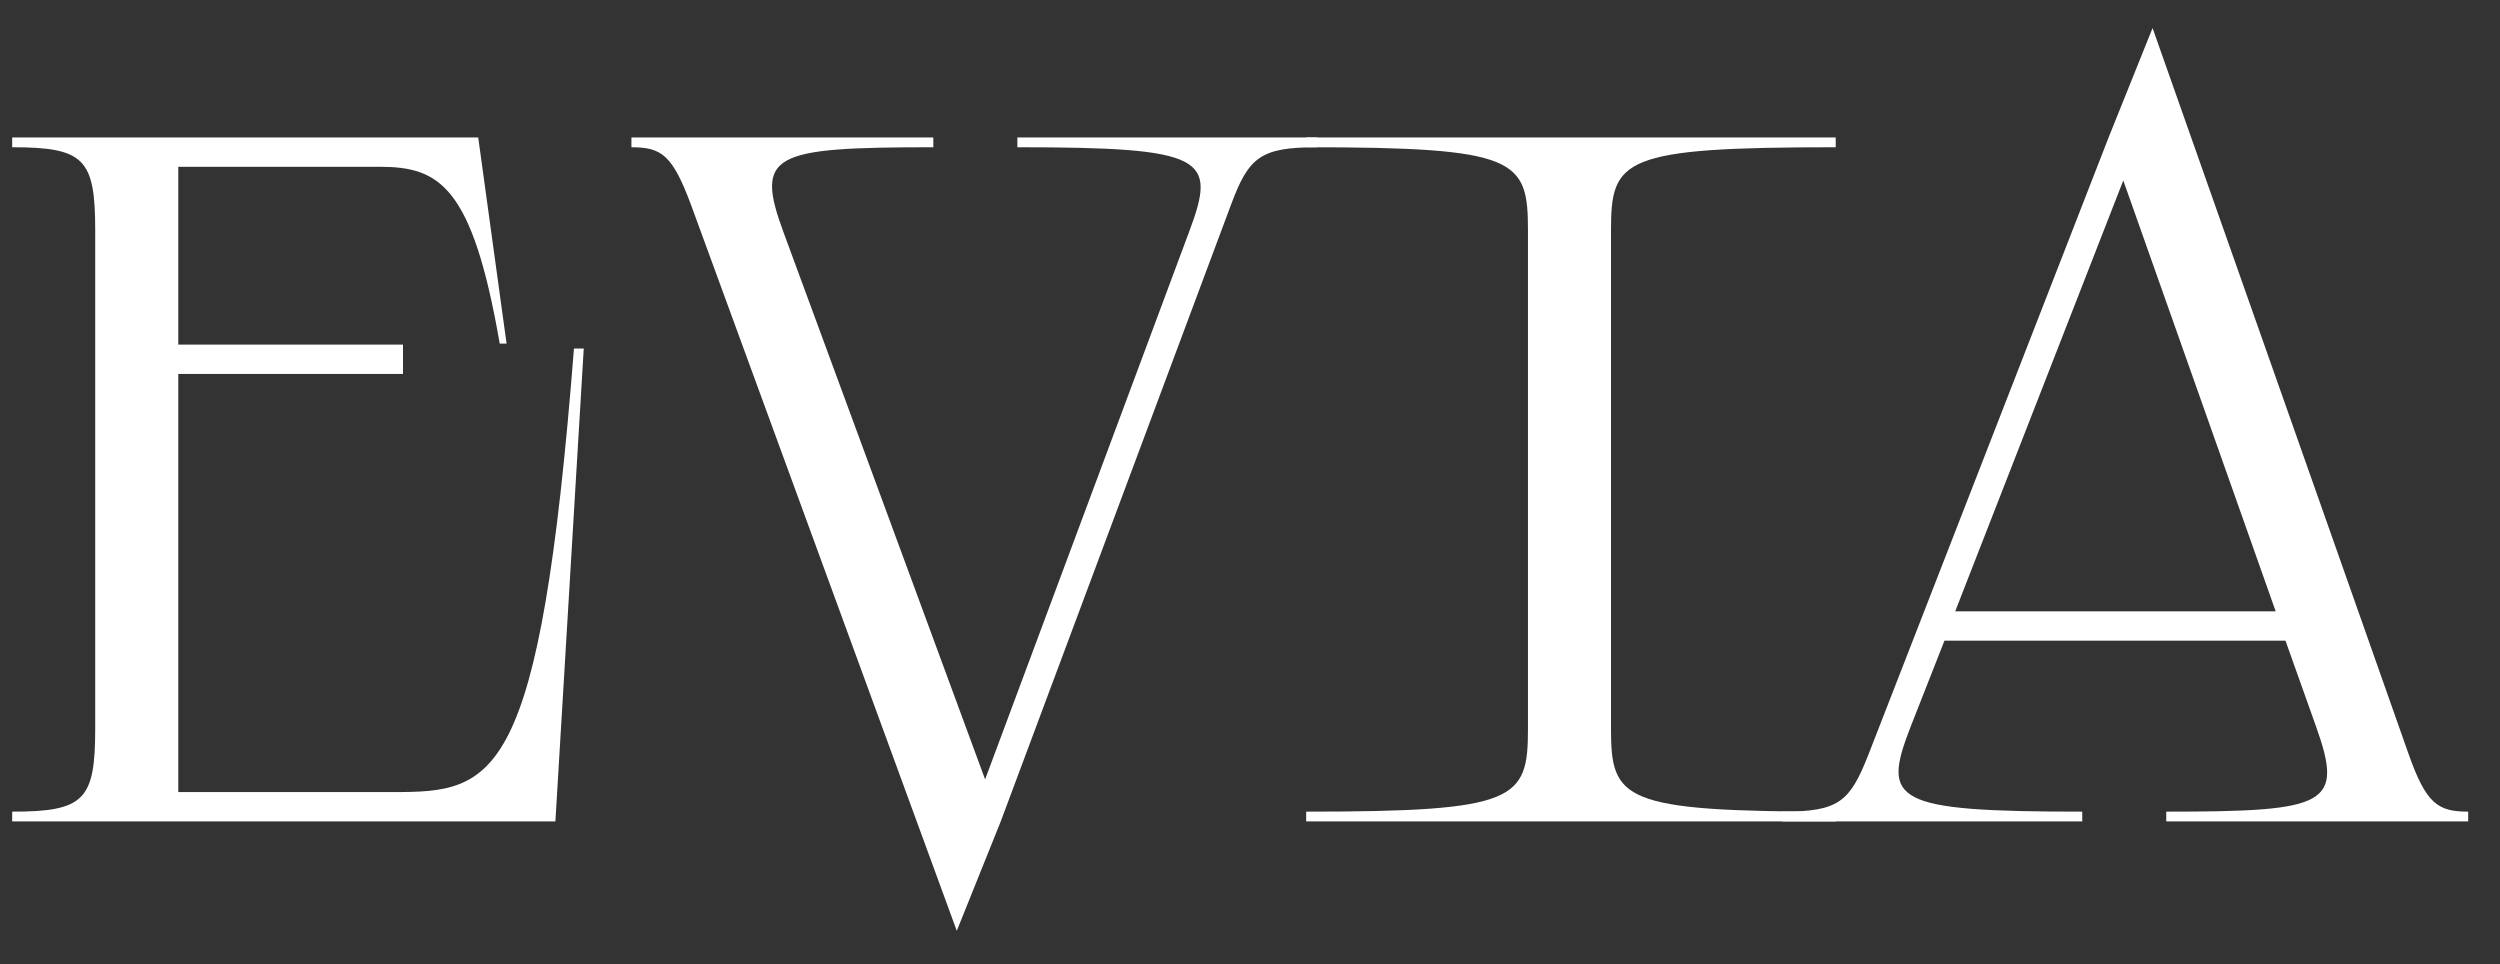 <?xml version="1.0" encoding="UTF-8"?> <svg xmlns="http://www.w3.org/2000/svg" width="70" height="27" viewBox="0 0 70 27" fill="none"><rect x="0" y="0" width="70" height="27" fill="#333333" stroke="none"/><path d="M16.071 9.758H16.345L15.551 22.999H0.341V22.726C2.365 22.726 2.666 22.397 2.666 20.4V6.448C2.666 4.451 2.365 4.123 0.341 4.123V3.849H13.39L14.184 9.621H13.992C13.226 5.19 12.296 4.67 10.627 4.67H4.992V9.649H11.284V10.47H4.992V22.178H11.01C13.855 22.178 15.114 21.959 16.071 9.758Z" fill="white"></path><path d="M33.301 6.475C34.067 4.424 33.793 4.123 28.486 4.123V3.849H36.885V4.123C35.298 4.123 34.969 4.396 34.477 5.709L28.021 22.999L26.79 26.063L19.349 5.737C18.829 4.342 18.528 4.123 17.68 4.123V3.849H26.133V4.123C21.592 4.123 21.127 4.314 21.948 6.53L27.583 21.823L33.301 6.475Z" fill="white"></path><path d="M51.4 4.123C45.409 4.123 45.108 4.451 45.108 6.448V20.4C45.108 22.397 45.409 22.726 51.4 22.726V22.999H36.573V22.726C42.482 22.726 42.783 22.397 42.783 20.4V6.448C42.783 4.451 42.482 4.123 36.573 4.123V3.849H51.4V4.123Z" fill="white"></path><path d="M53.488 20.373C52.694 22.425 52.995 22.726 58.303 22.726V22.999H49.904V22.726C51.491 22.726 51.792 22.452 52.312 21.139L59.041 3.849L60.272 0.785L67.44 21.111C67.932 22.507 68.261 22.726 69.109 22.726V22.999H60.655V22.726C65.197 22.726 65.634 22.534 64.841 20.318L63.993 17.938H54.445L53.488 20.373ZM54.746 17.117H63.719L59.452 5.053L54.746 17.117Z" fill="white"></path></svg> 